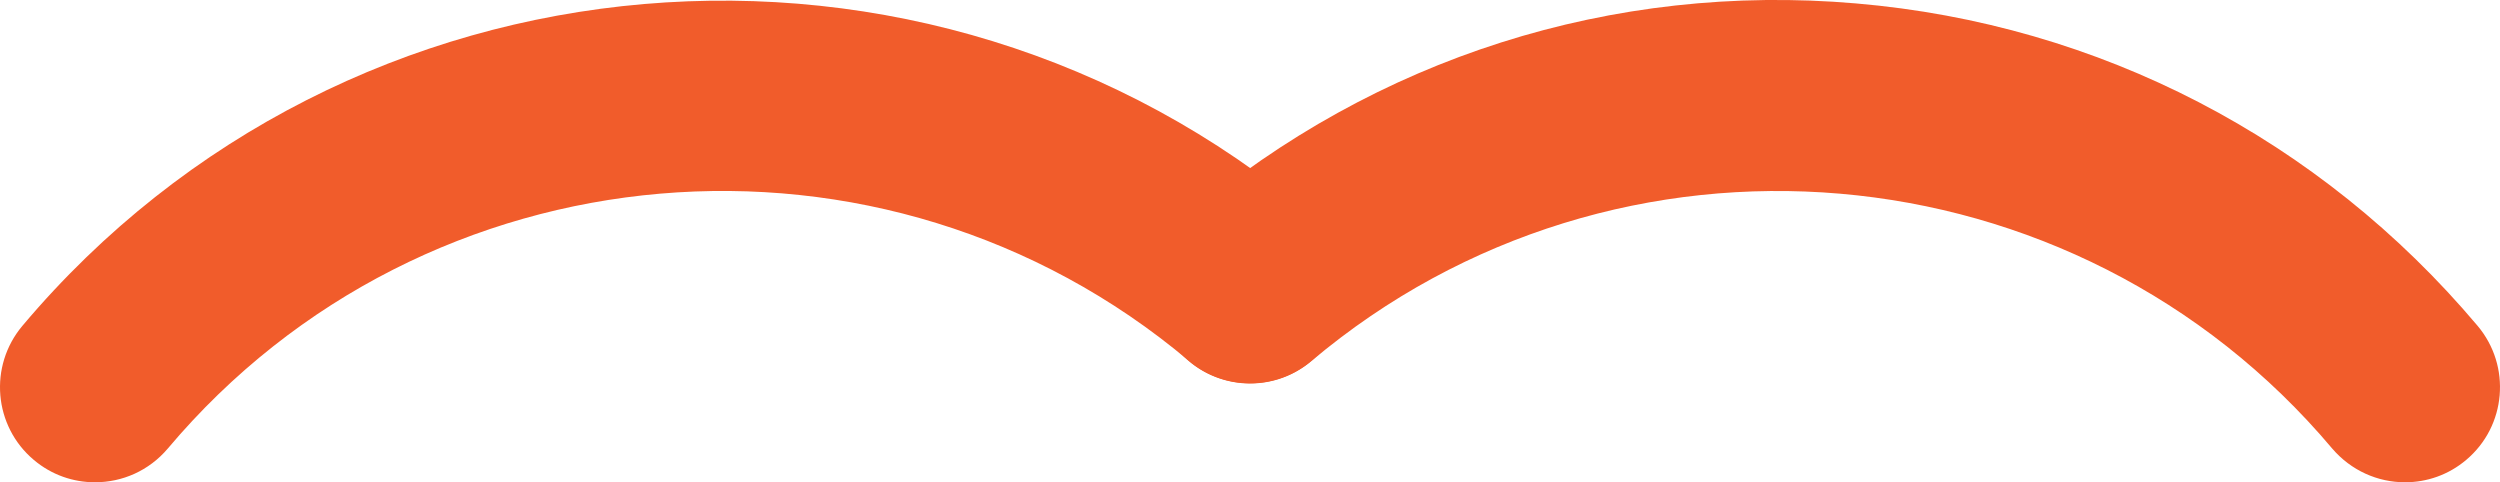 <?xml version="1.0" encoding="UTF-8"?><svg xmlns="http://www.w3.org/2000/svg" viewBox="0 0 109.48 21.12"><defs><style>.d{fill:#f15c2b;}</style></defs><g id="a"/><g id="b"><g id="c"><g><path class="d" d="M4.16,21.12c-.95,0-1.9-.32-2.68-.98-1.76-1.48-1.98-4.11-.5-5.87C15.21-2.63,40.53-4.8,57.43,9.43c1.76,1.48,1.99,4.11,.5,5.87-1.48,1.76-4.11,1.99-5.87,.5C38.68,4.54,18.62,6.26,7.35,19.64c-.83,.98-2,1.48-3.19,1.48"/><path class="d" d="M105.32,21.12c-1.19,0-2.36-.51-3.19-1.48-11.27-13.38-31.32-15.1-44.7-3.83-1.76,1.49-4.39,1.26-5.87-.5-1.48-1.76-1.26-4.39,.5-5.87C60.25,2.53,70.61-.77,81.28,.15c10.65,.91,20.32,5.93,27.22,14.12,1.48,1.76,1.26,4.39-.5,5.87-.78,.66-1.73,.98-2.68,.98"/></g></g></g></svg>